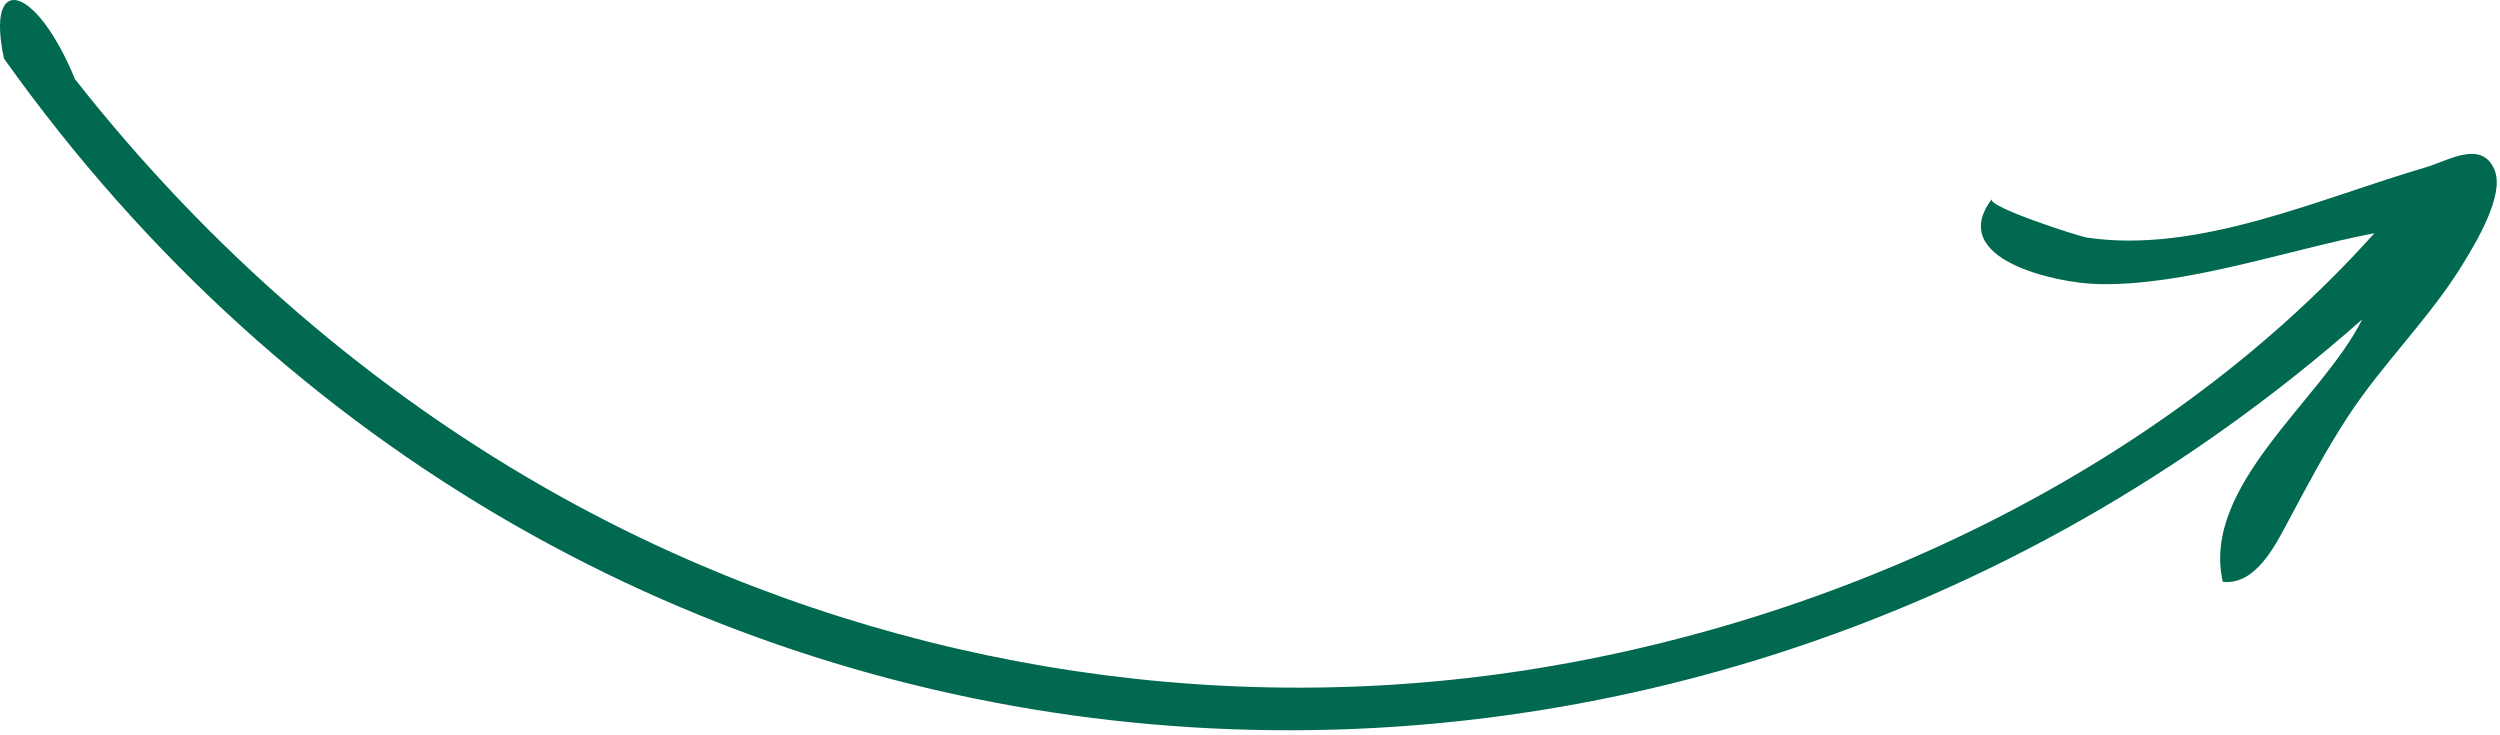 <?xml version="1.0" encoding="UTF-8"?> <svg xmlns="http://www.w3.org/2000/svg" width="381" height="112" viewBox="0 0 381 112" fill="none"><path d="M338.754 88.669C343.743 89.226 346.764 83.101 348.686 79.508C351.655 73.95 354.4 68.711 357.879 63.403C363.217 55.252 370.368 48.424 375.446 40.065C377.332 36.956 381.795 29.648 380.144 25.836C378.155 21.247 373.118 24.502 369.582 25.534C353.618 30.19 335.03 38.742 318.056 36.206C316.785 36.013 302.691 31.476 303.561 30.331C296.561 39.565 313.436 43.117 319.525 43.289C332.952 43.669 348.623 38.07 361.853 35.544C328.41 72.867 277.342 96.143 228.108 102.778C179.233 109.362 128.91 99.721 85.8 75.872C56.978 59.924 31.754 37.929 11.436 12.075C5.472 -2.414 -2.231 -4.357 0.608 8.929C87.478 130.945 252.67 143.487 359.998 48.674C353.905 60.924 335.415 73.981 338.754 88.669Z" fill="#01694F"></path></svg> 